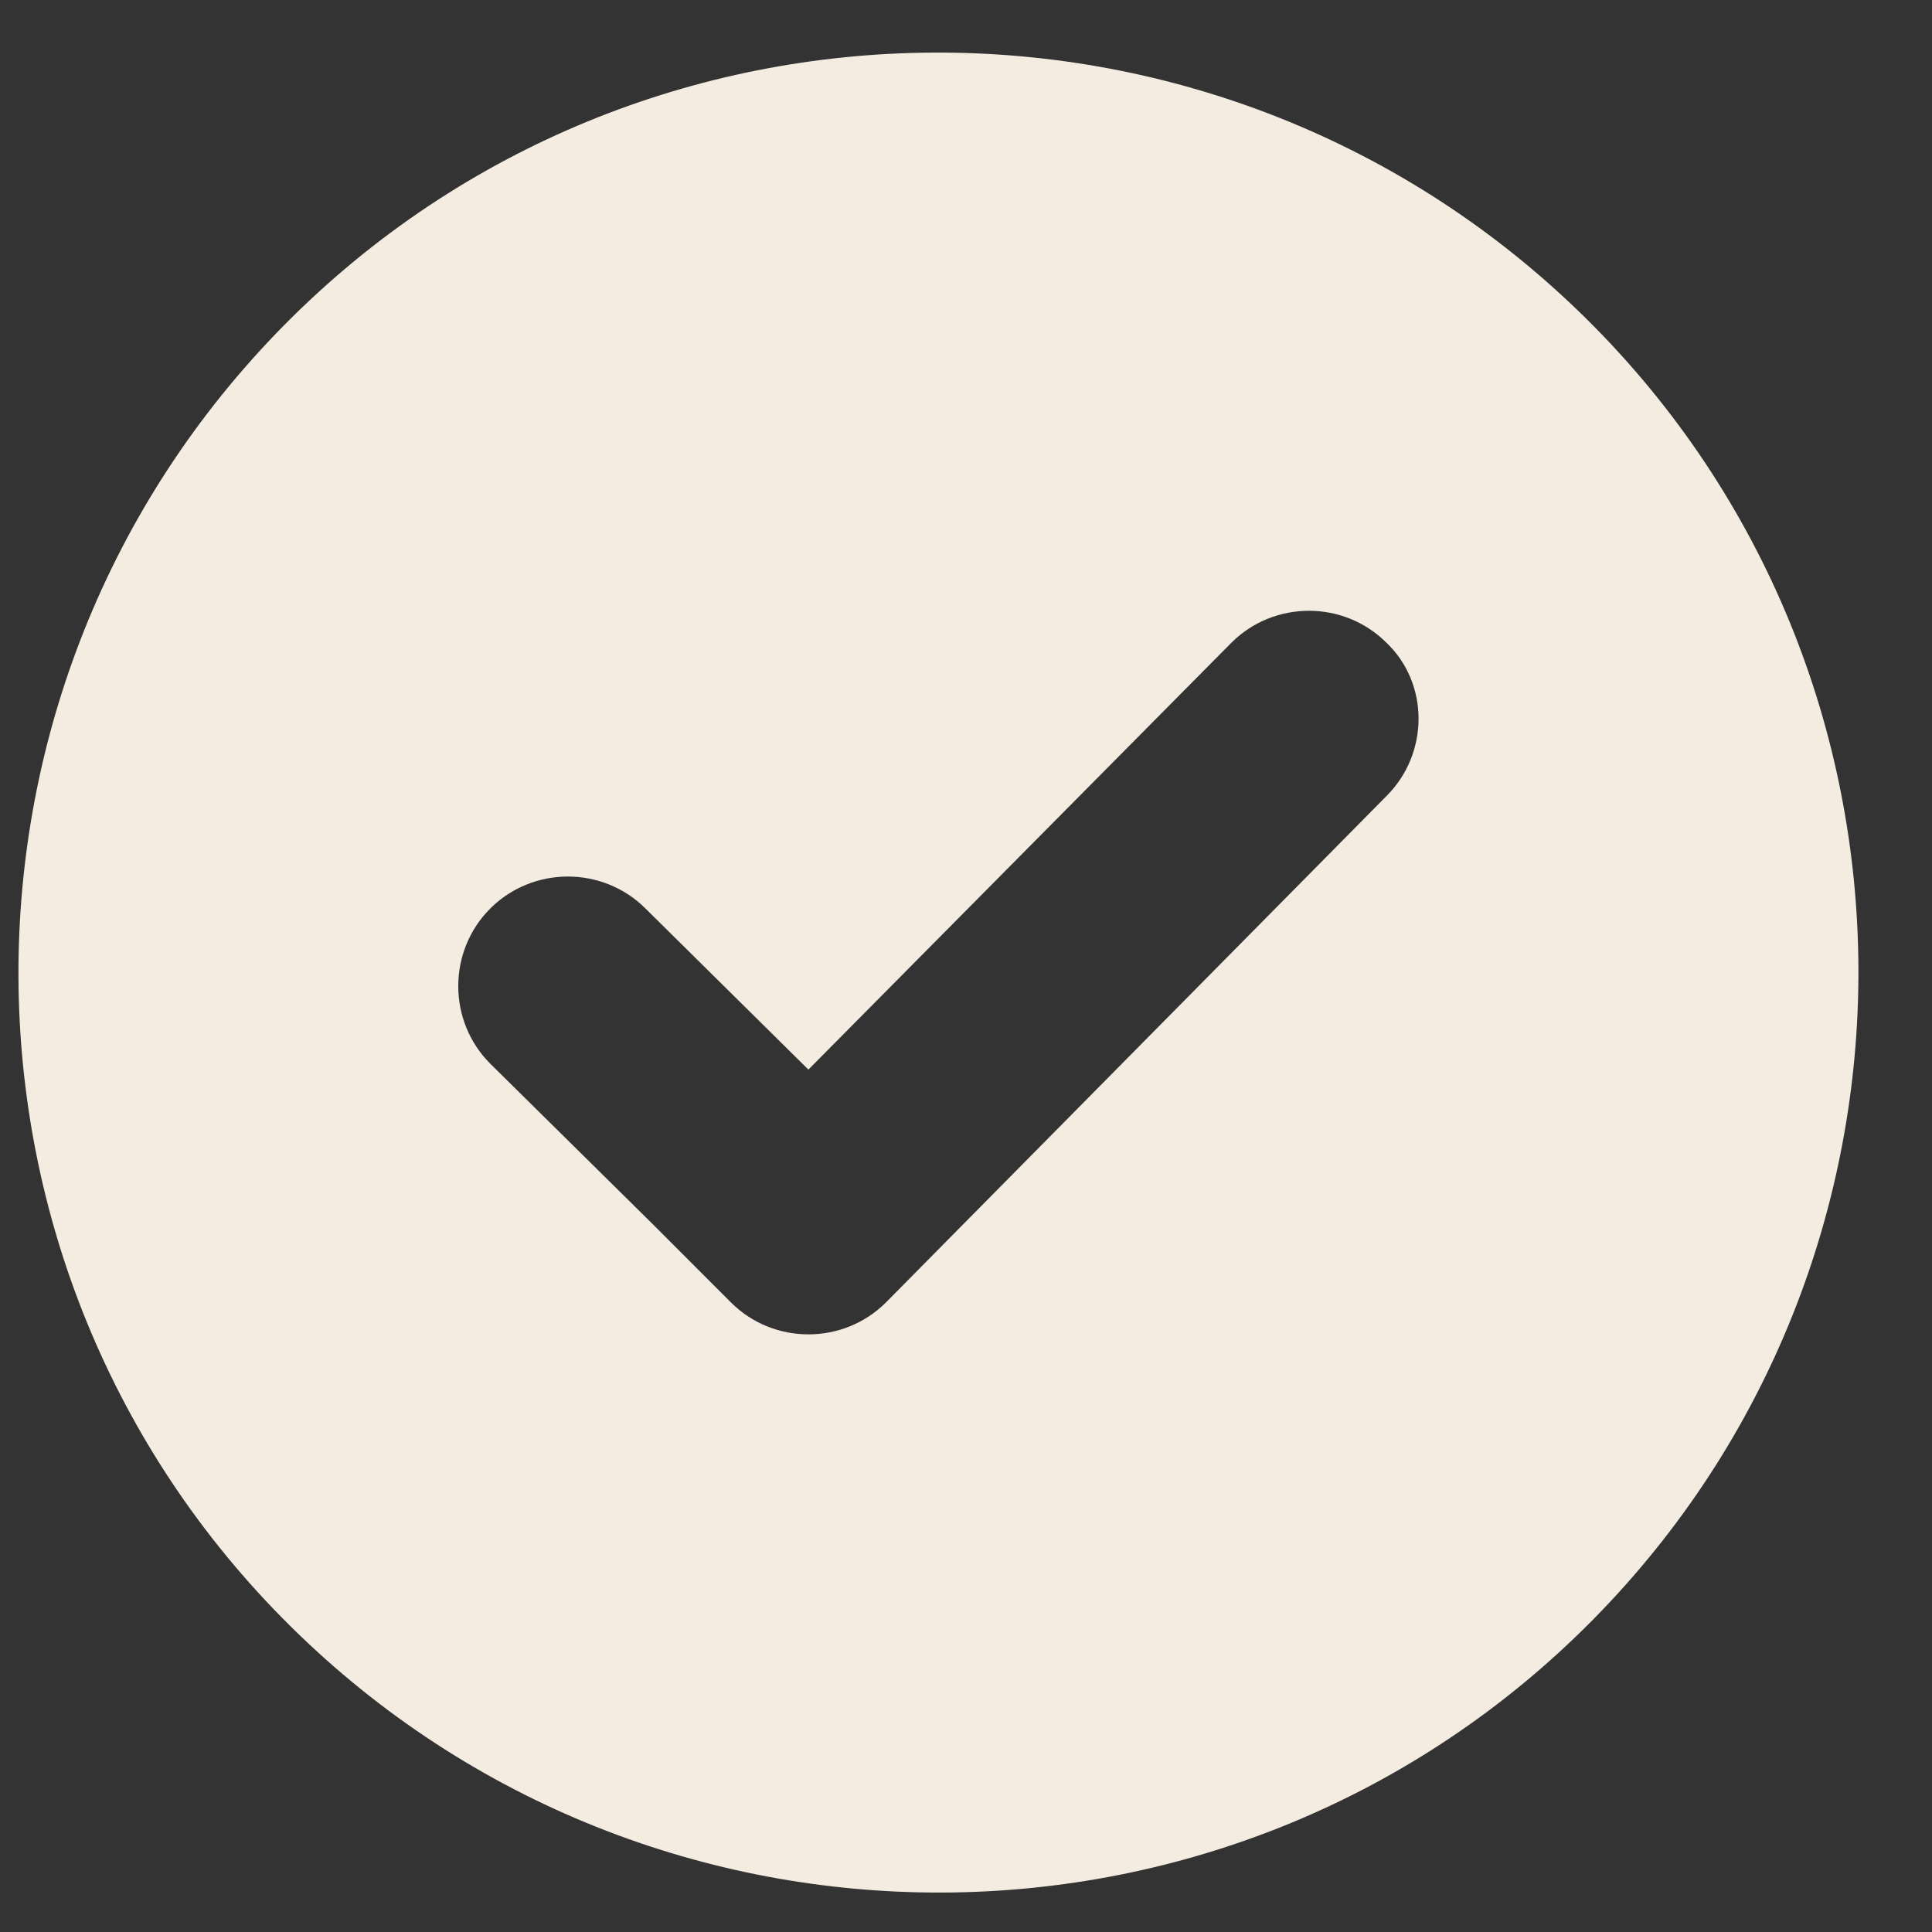 <?xml version="1.0" encoding="utf-8"?>
<svg xmlns="http://www.w3.org/2000/svg" fill="none" height="21" viewBox="0 0 21 21" width="21">
<rect x="0" y="0" width="21" height="21" fill="#333333" stroke="none"/>
<path d="M3.094 3.529C-0.785 7.451 -0.764 13.797 3.158 17.677C7.08 21.557 13.426 21.536 17.306 17.614C21.186 13.692 21.165 7.345 17.243 3.465C13.321 -0.414 6.974 -0.393 3.094 3.529ZM15.071 8.652L9.631 14.156C9.167 14.62 8.408 14.62 7.944 14.156L7.101 13.312L5.329 11.562C4.865 11.098 4.865 10.339 5.329 9.875C5.793 9.412 6.552 9.412 7.016 9.875L8.787 11.626L13.384 6.987C13.848 6.523 14.607 6.523 15.071 6.987C15.535 7.43 15.535 8.189 15.071 8.652Z" fill="#F4ECE0"/>
</svg>